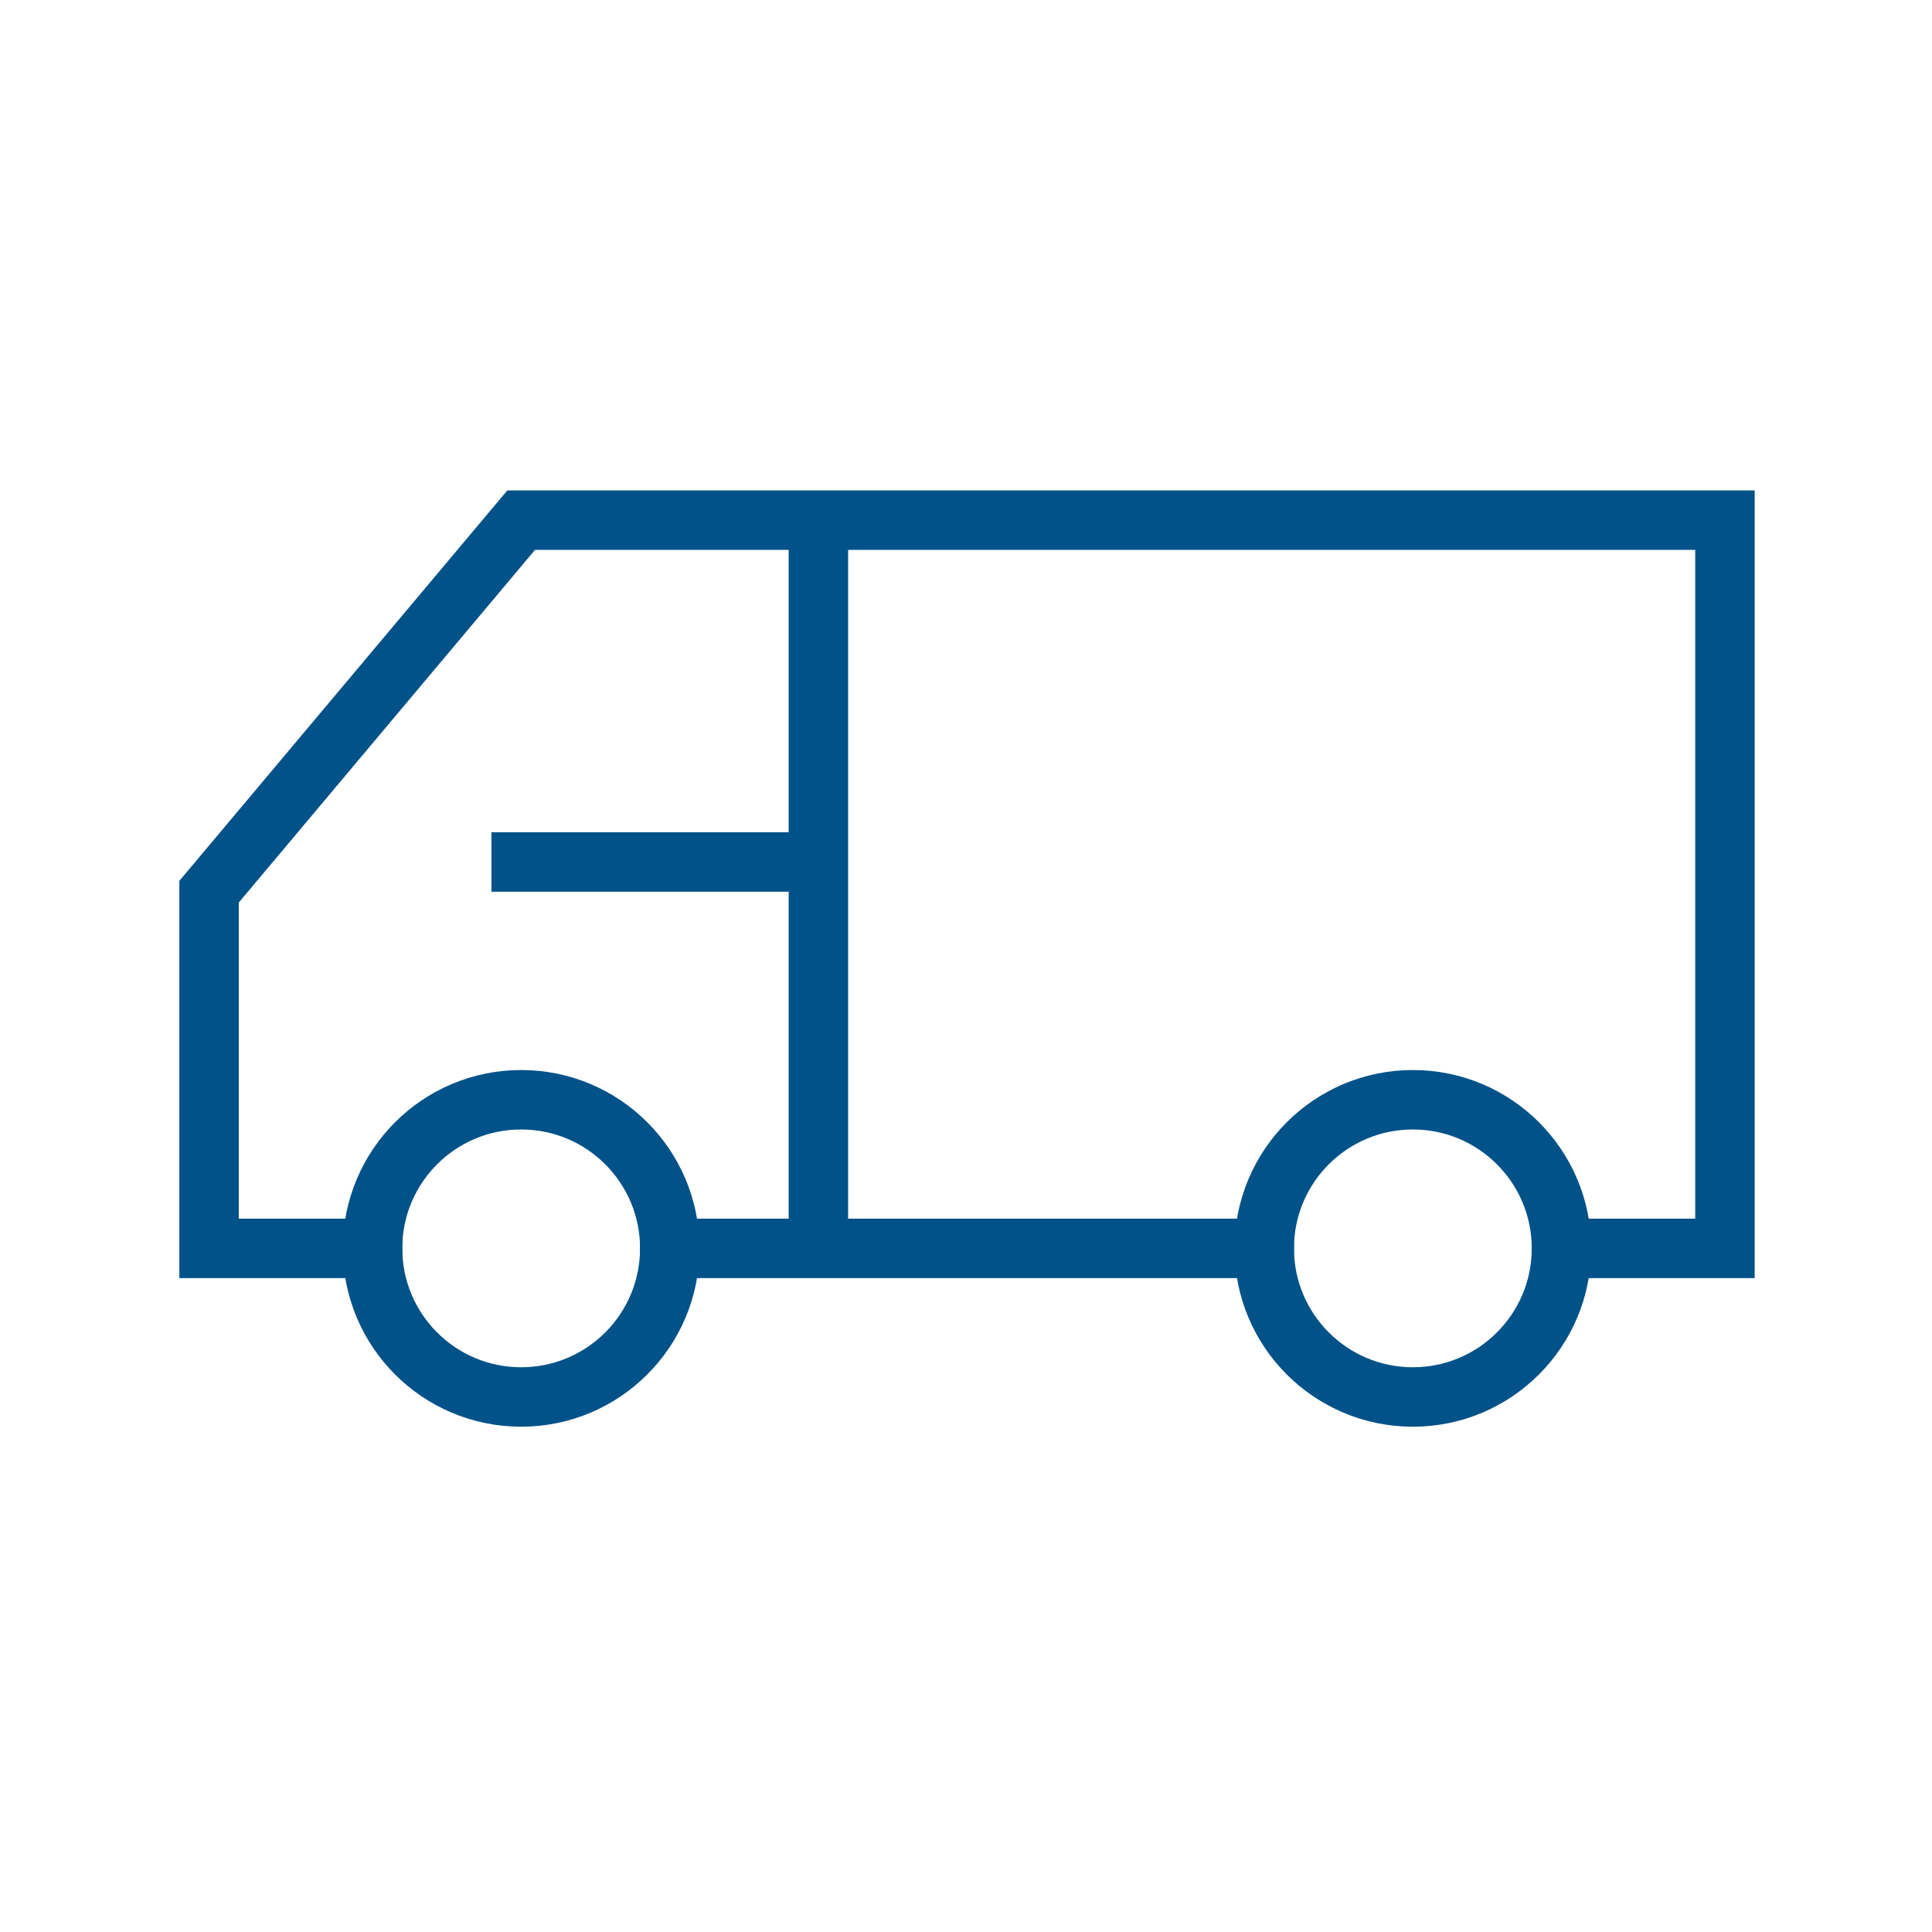 <svg width="65" height="65" viewBox="0 0 65 65" fill="none" xmlns="http://www.w3.org/2000/svg">
<path d="M27.534 42V29M27.534 29V17.5M27.534 29H17.534M12.534 42H7.034V30L17.534 17.5H58.034V42H52.534M22.534 42H42.534" stroke="#005288" stroke-width="2" stroke-miterlimit="10" stroke-linecap="square"/>
<circle cx="17.534" cy="42" r="5" stroke="#005288" stroke-width="2" stroke-miterlimit="10" stroke-linecap="round" stroke-linejoin="round"/>
<circle cx="47.534" cy="42" r="5" stroke="#005288" stroke-width="2" stroke-miterlimit="10" stroke-linecap="round" stroke-linejoin="round"/>
</svg>
